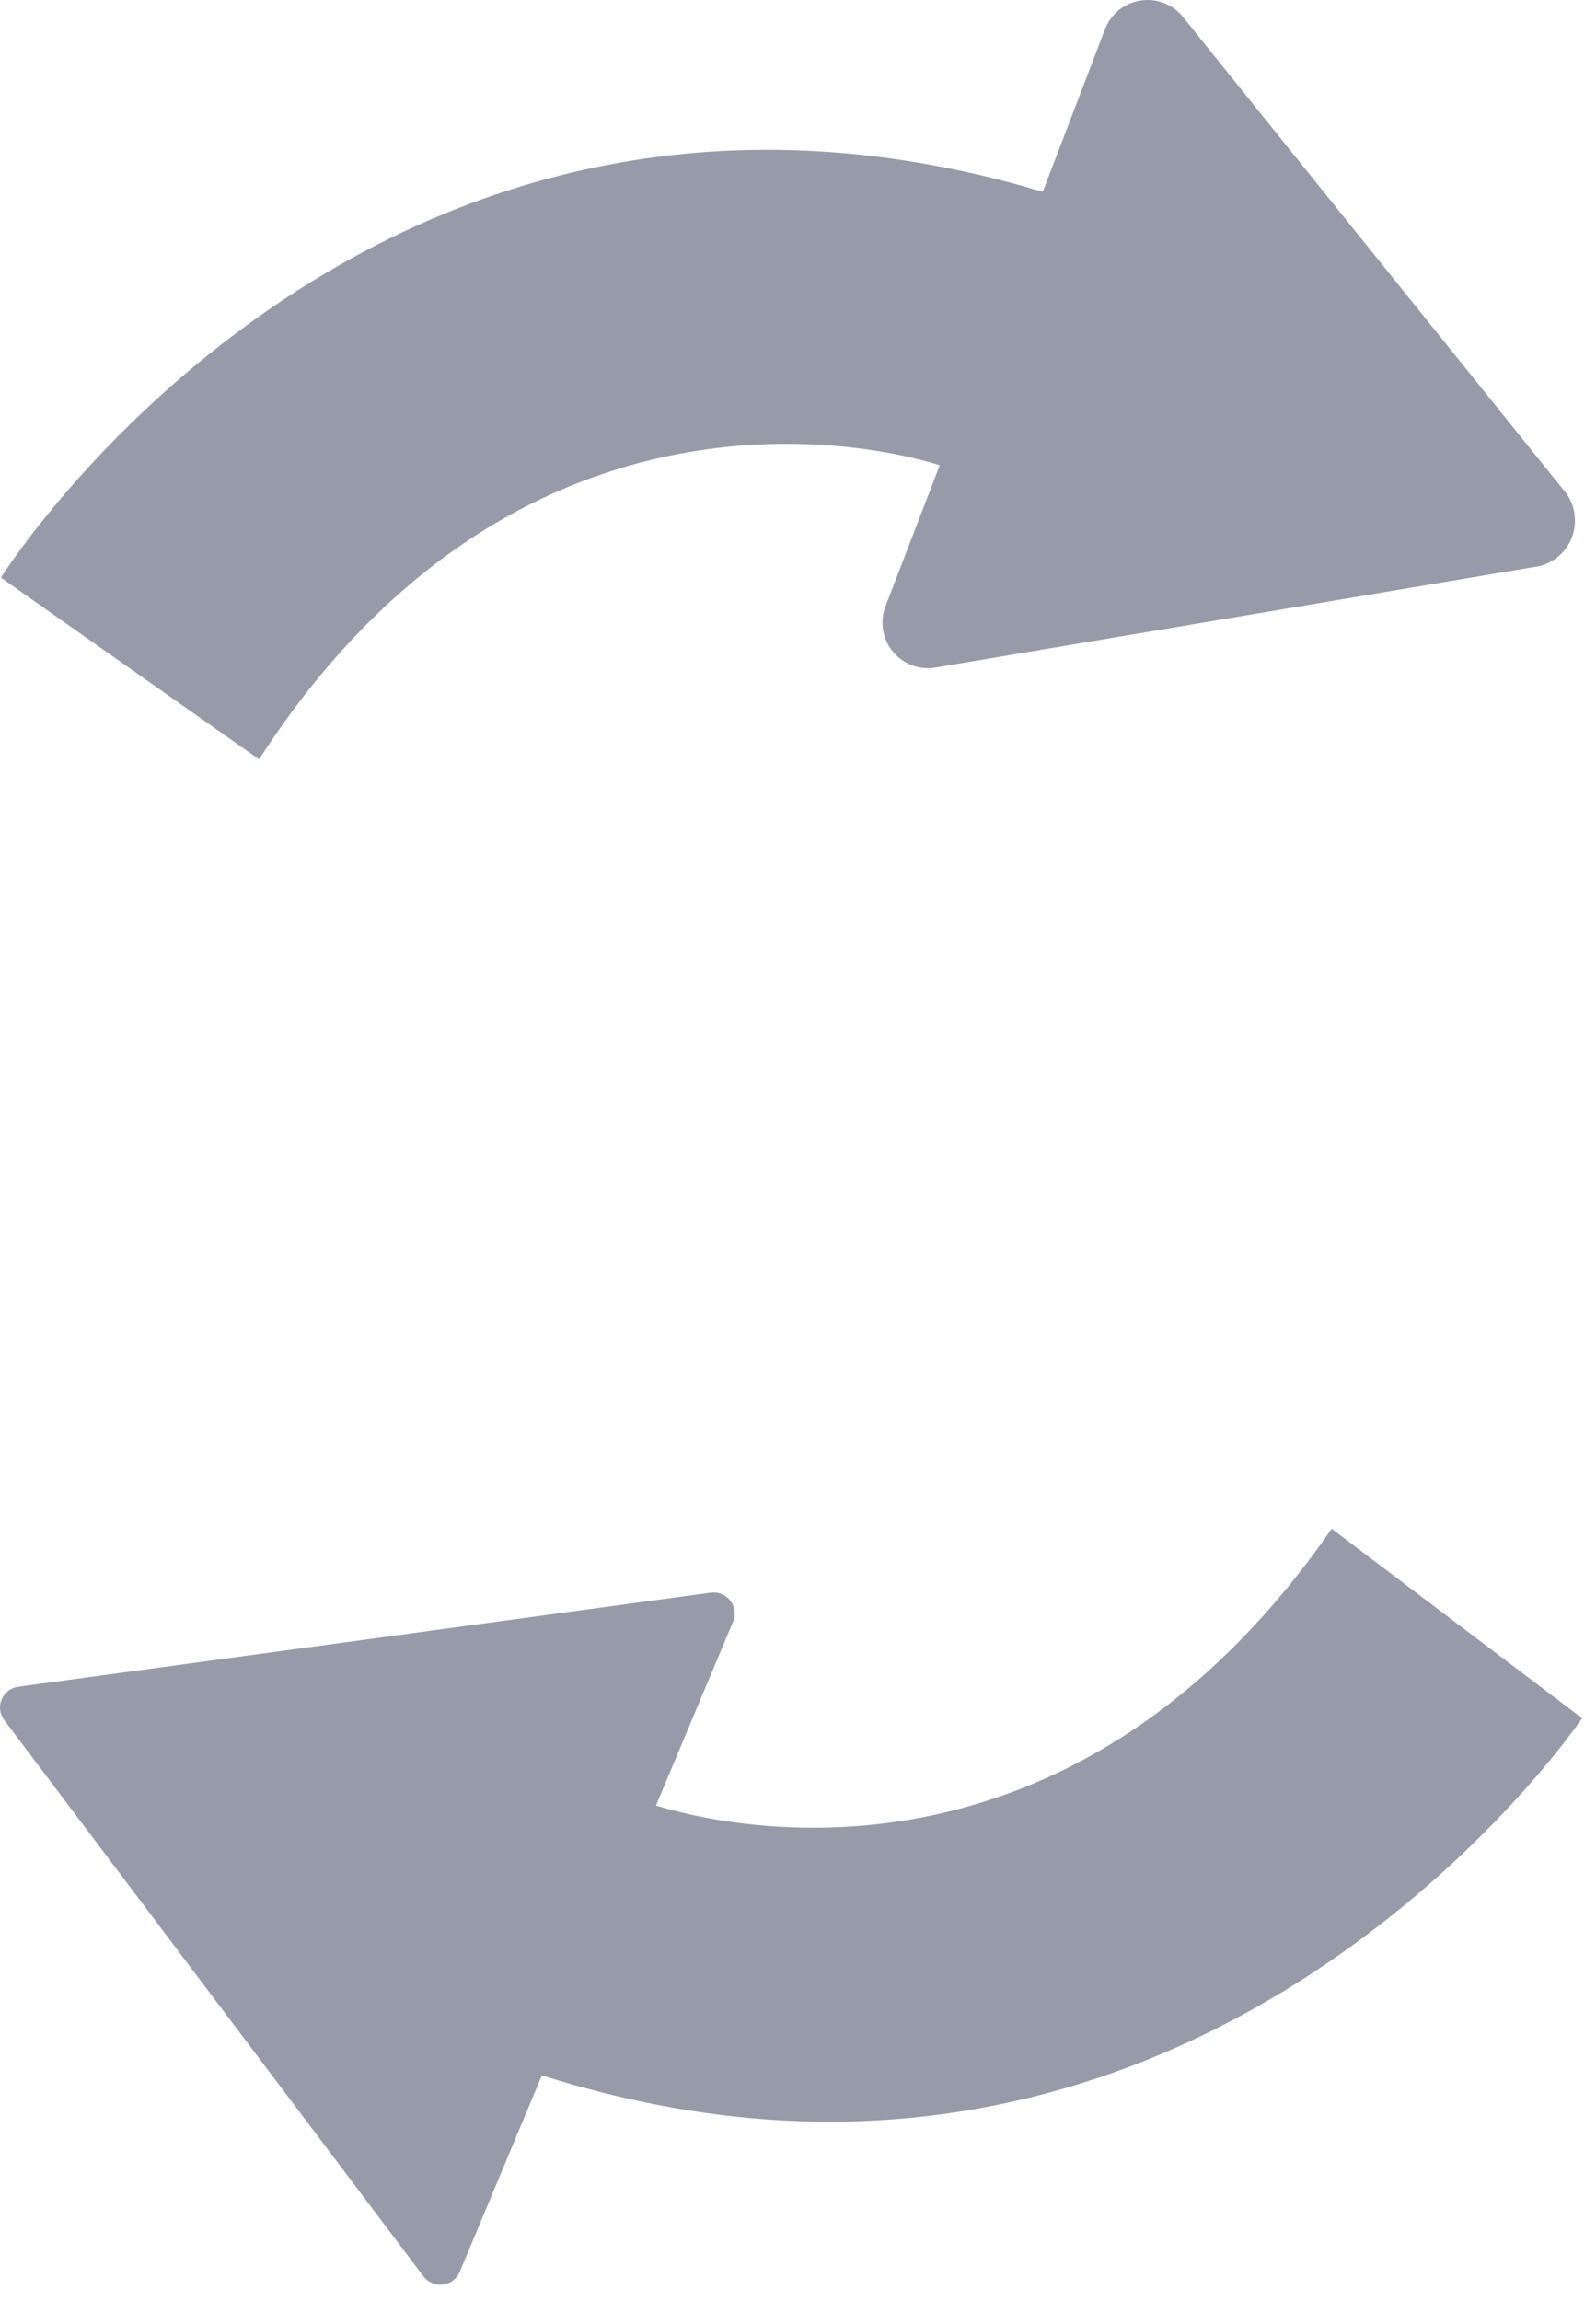 <?xml version="1.0" encoding="UTF-8"?> <svg xmlns="http://www.w3.org/2000/svg" width="68" height="98" viewBox="0 0 68 98" fill="none"> <path d="M66.738 21.02L50.408 0.73C50.195 0.463 49.914 0.256 49.595 0.132C49.276 0.008 48.93 -0.03 48.592 0.023C48.254 0.076 47.936 0.217 47.67 0.433C47.404 0.648 47.2 0.93 47.078 1.25L44.428 8.17C15.738 -0.4 0.038 24.6 0.038 24.6L11.038 32.34C22.988 13.86 40.038 19.82 40.038 19.82L37.728 25.82C37.605 26.14 37.568 26.488 37.623 26.826C37.677 27.165 37.82 27.483 38.038 27.749C38.255 28.014 38.539 28.217 38.861 28.337C39.182 28.456 39.53 28.489 39.868 28.43L65.598 24.11C65.912 24.03 66.202 23.875 66.442 23.658C66.683 23.441 66.868 23.169 66.98 22.865C67.092 22.561 67.128 22.234 67.086 21.913C67.044 21.591 66.925 21.285 66.738 21.02Z" fill="#000A2D" fill-opacity="0.41"></path> <path d="M56.738 65.11C45.568 81.24 30.988 77.83 27.948 76.9L31.228 69.08C31.293 68.93 31.316 68.764 31.294 68.602C31.271 68.439 31.205 68.286 31.102 68.158C30.999 68.031 30.864 67.934 30.709 67.878C30.555 67.822 30.389 67.809 30.228 67.84L0.778 71.84C0.622 71.86 0.474 71.921 0.349 72.016C0.225 72.112 0.127 72.239 0.067 72.384C0.007 72.529 -0.013 72.688 0.008 72.843C0.029 72.999 0.091 73.146 0.188 73.27L18.048 96.96C18.144 97.084 18.271 97.181 18.416 97.241C18.561 97.301 18.72 97.322 18.875 97.302C19.031 97.281 19.179 97.221 19.304 97.126C19.429 97.031 19.527 96.905 19.588 96.76L23.088 88.39C51.158 97.3 67.408 73.18 67.408 73.18L56.738 65.11Z" fill="#000A2D" fill-opacity="0.41"></path> </svg> 